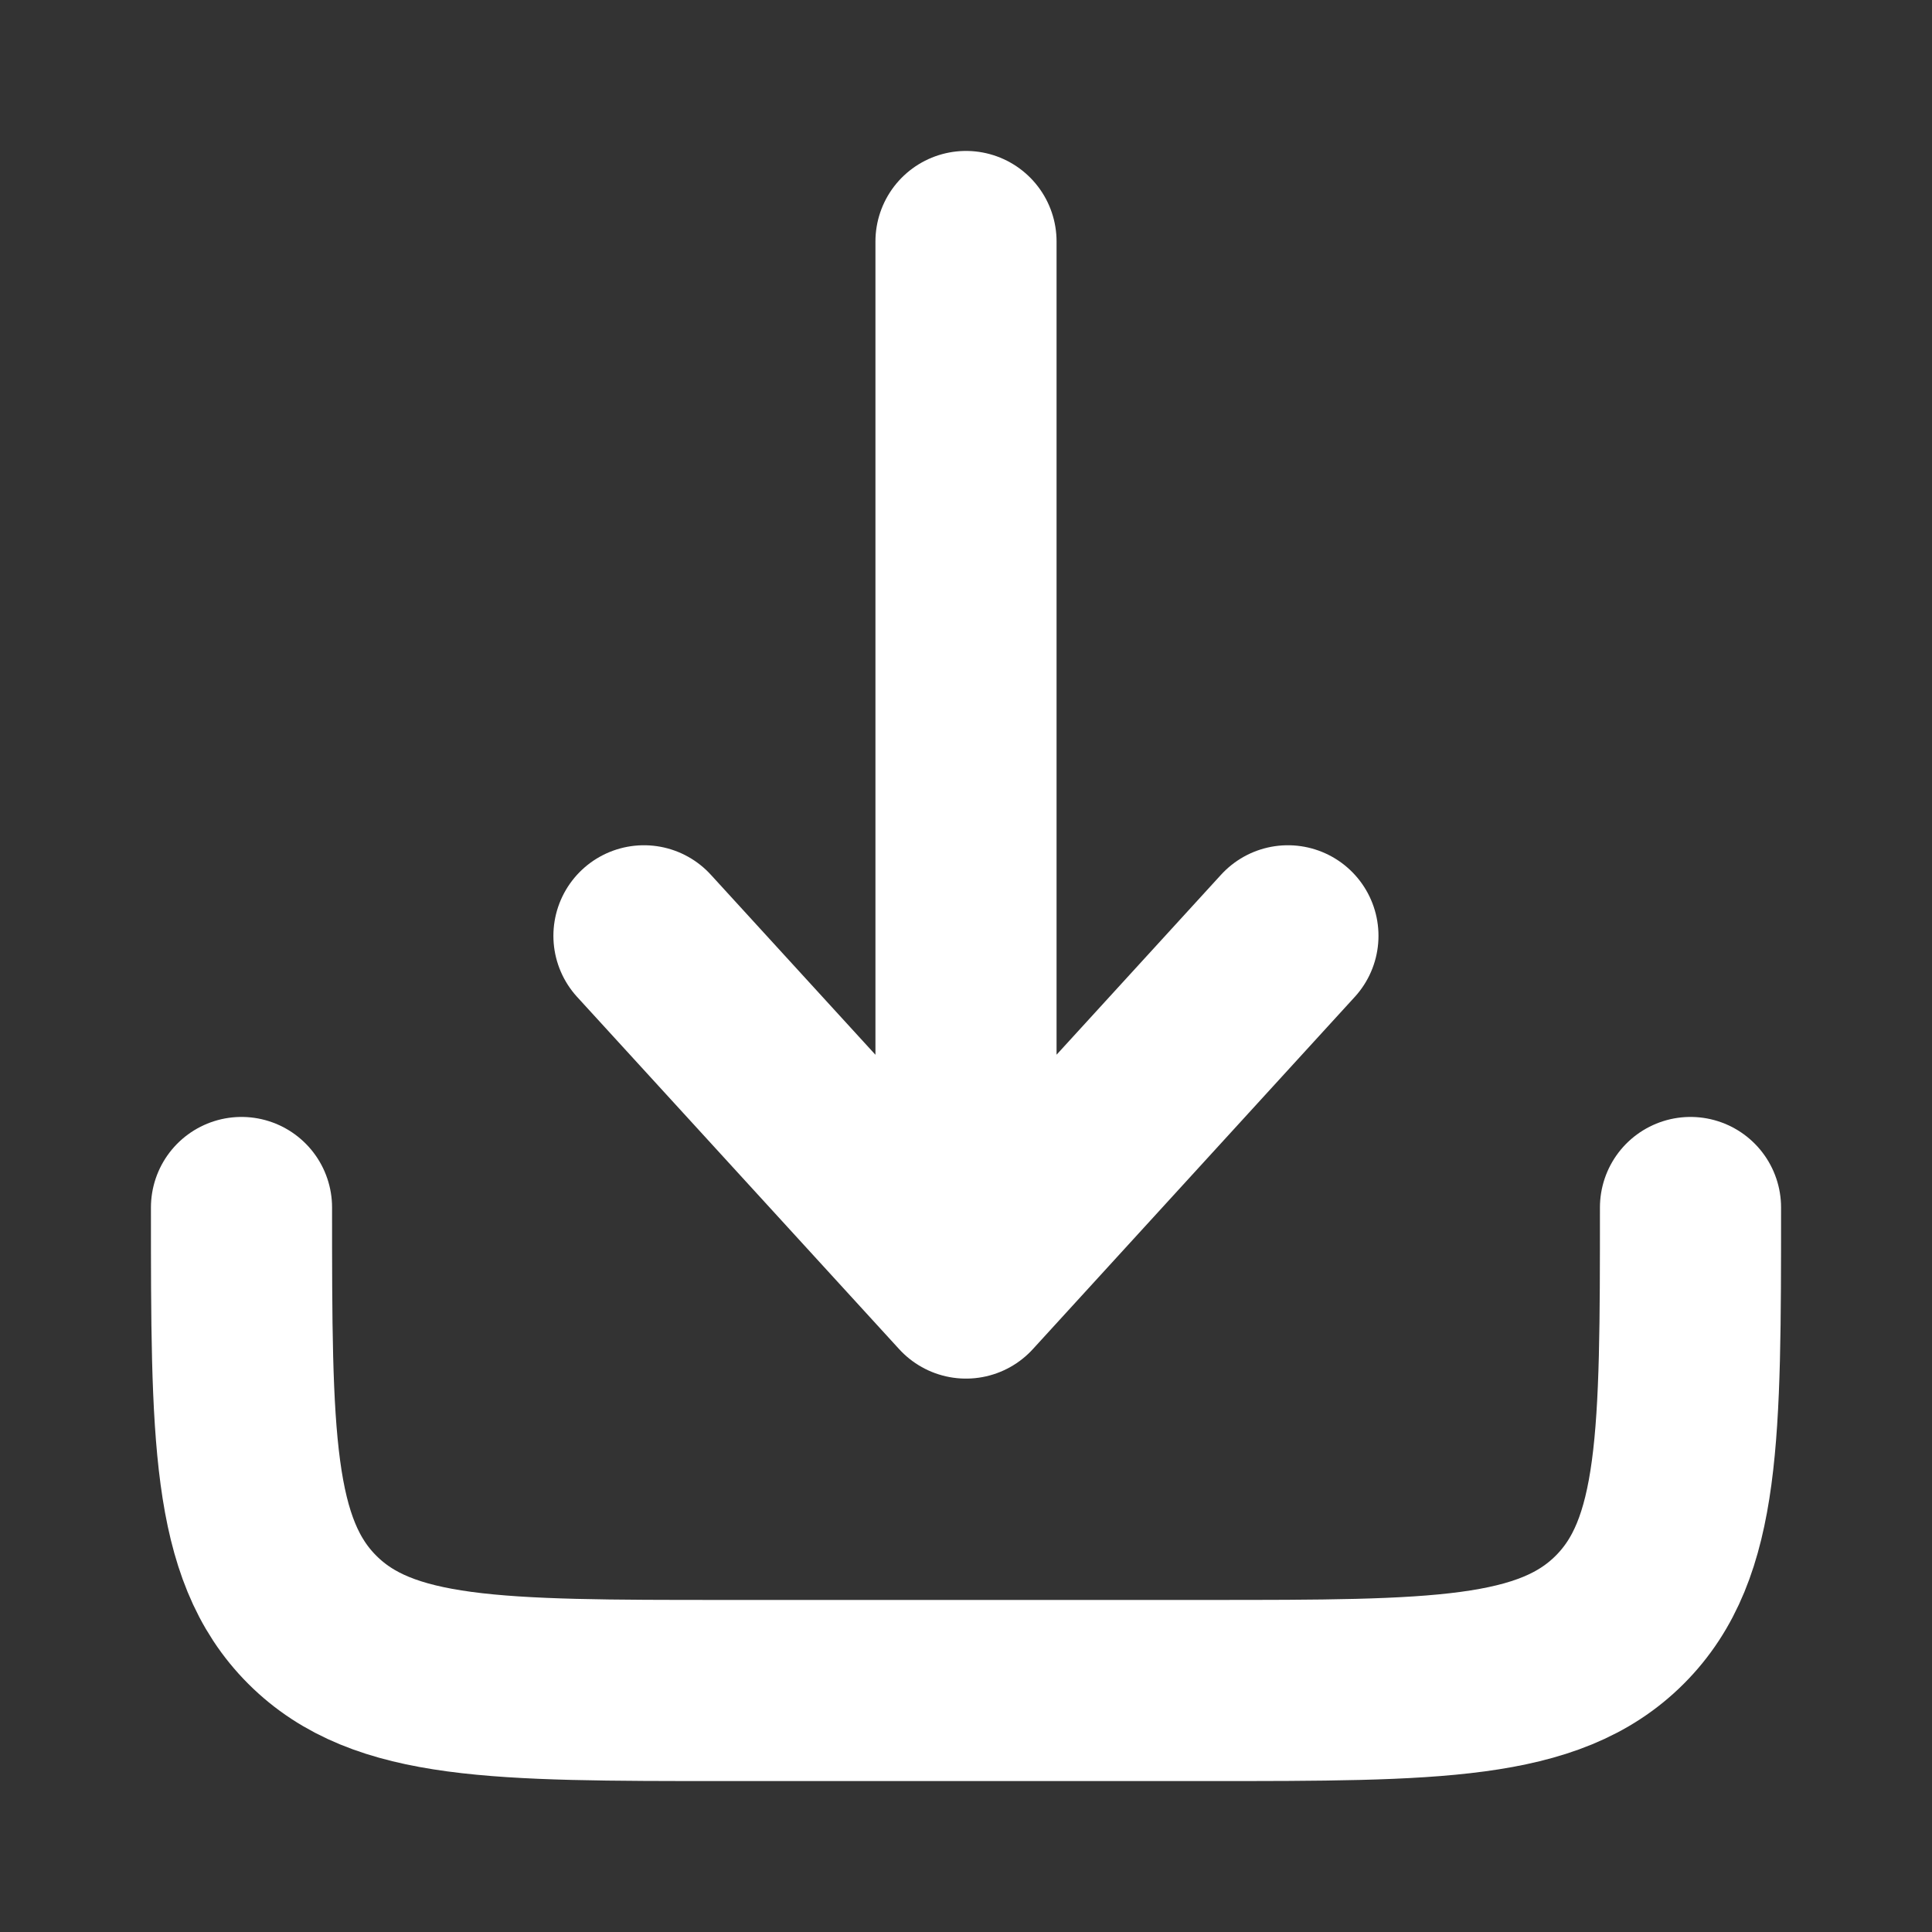 <svg width="16" height="16" viewBox="0 0 16 16" fill="none" xmlns="http://www.w3.org/2000/svg">
<rect x="0" y="0" width="16" height="16" fill="#333333" stroke="none"/>
<path d="M2 10C2 11.886 2 12.828 2.586 13.414C3.172 14 4.114 14 6 14H10C11.886 14 12.828 14 13.414 13.414C14 12.828 14 11.886 14 10" stroke="white" stroke-width="1.5" stroke-linecap="round" stroke-linejoin="round"/>
<path d="M8 2V10.667M8 10.667L10.666 7.75M8 10.667L5.333 7.75" stroke="white" stroke-width="1.5" stroke-linecap="round" stroke-linejoin="round"/>
</svg>
